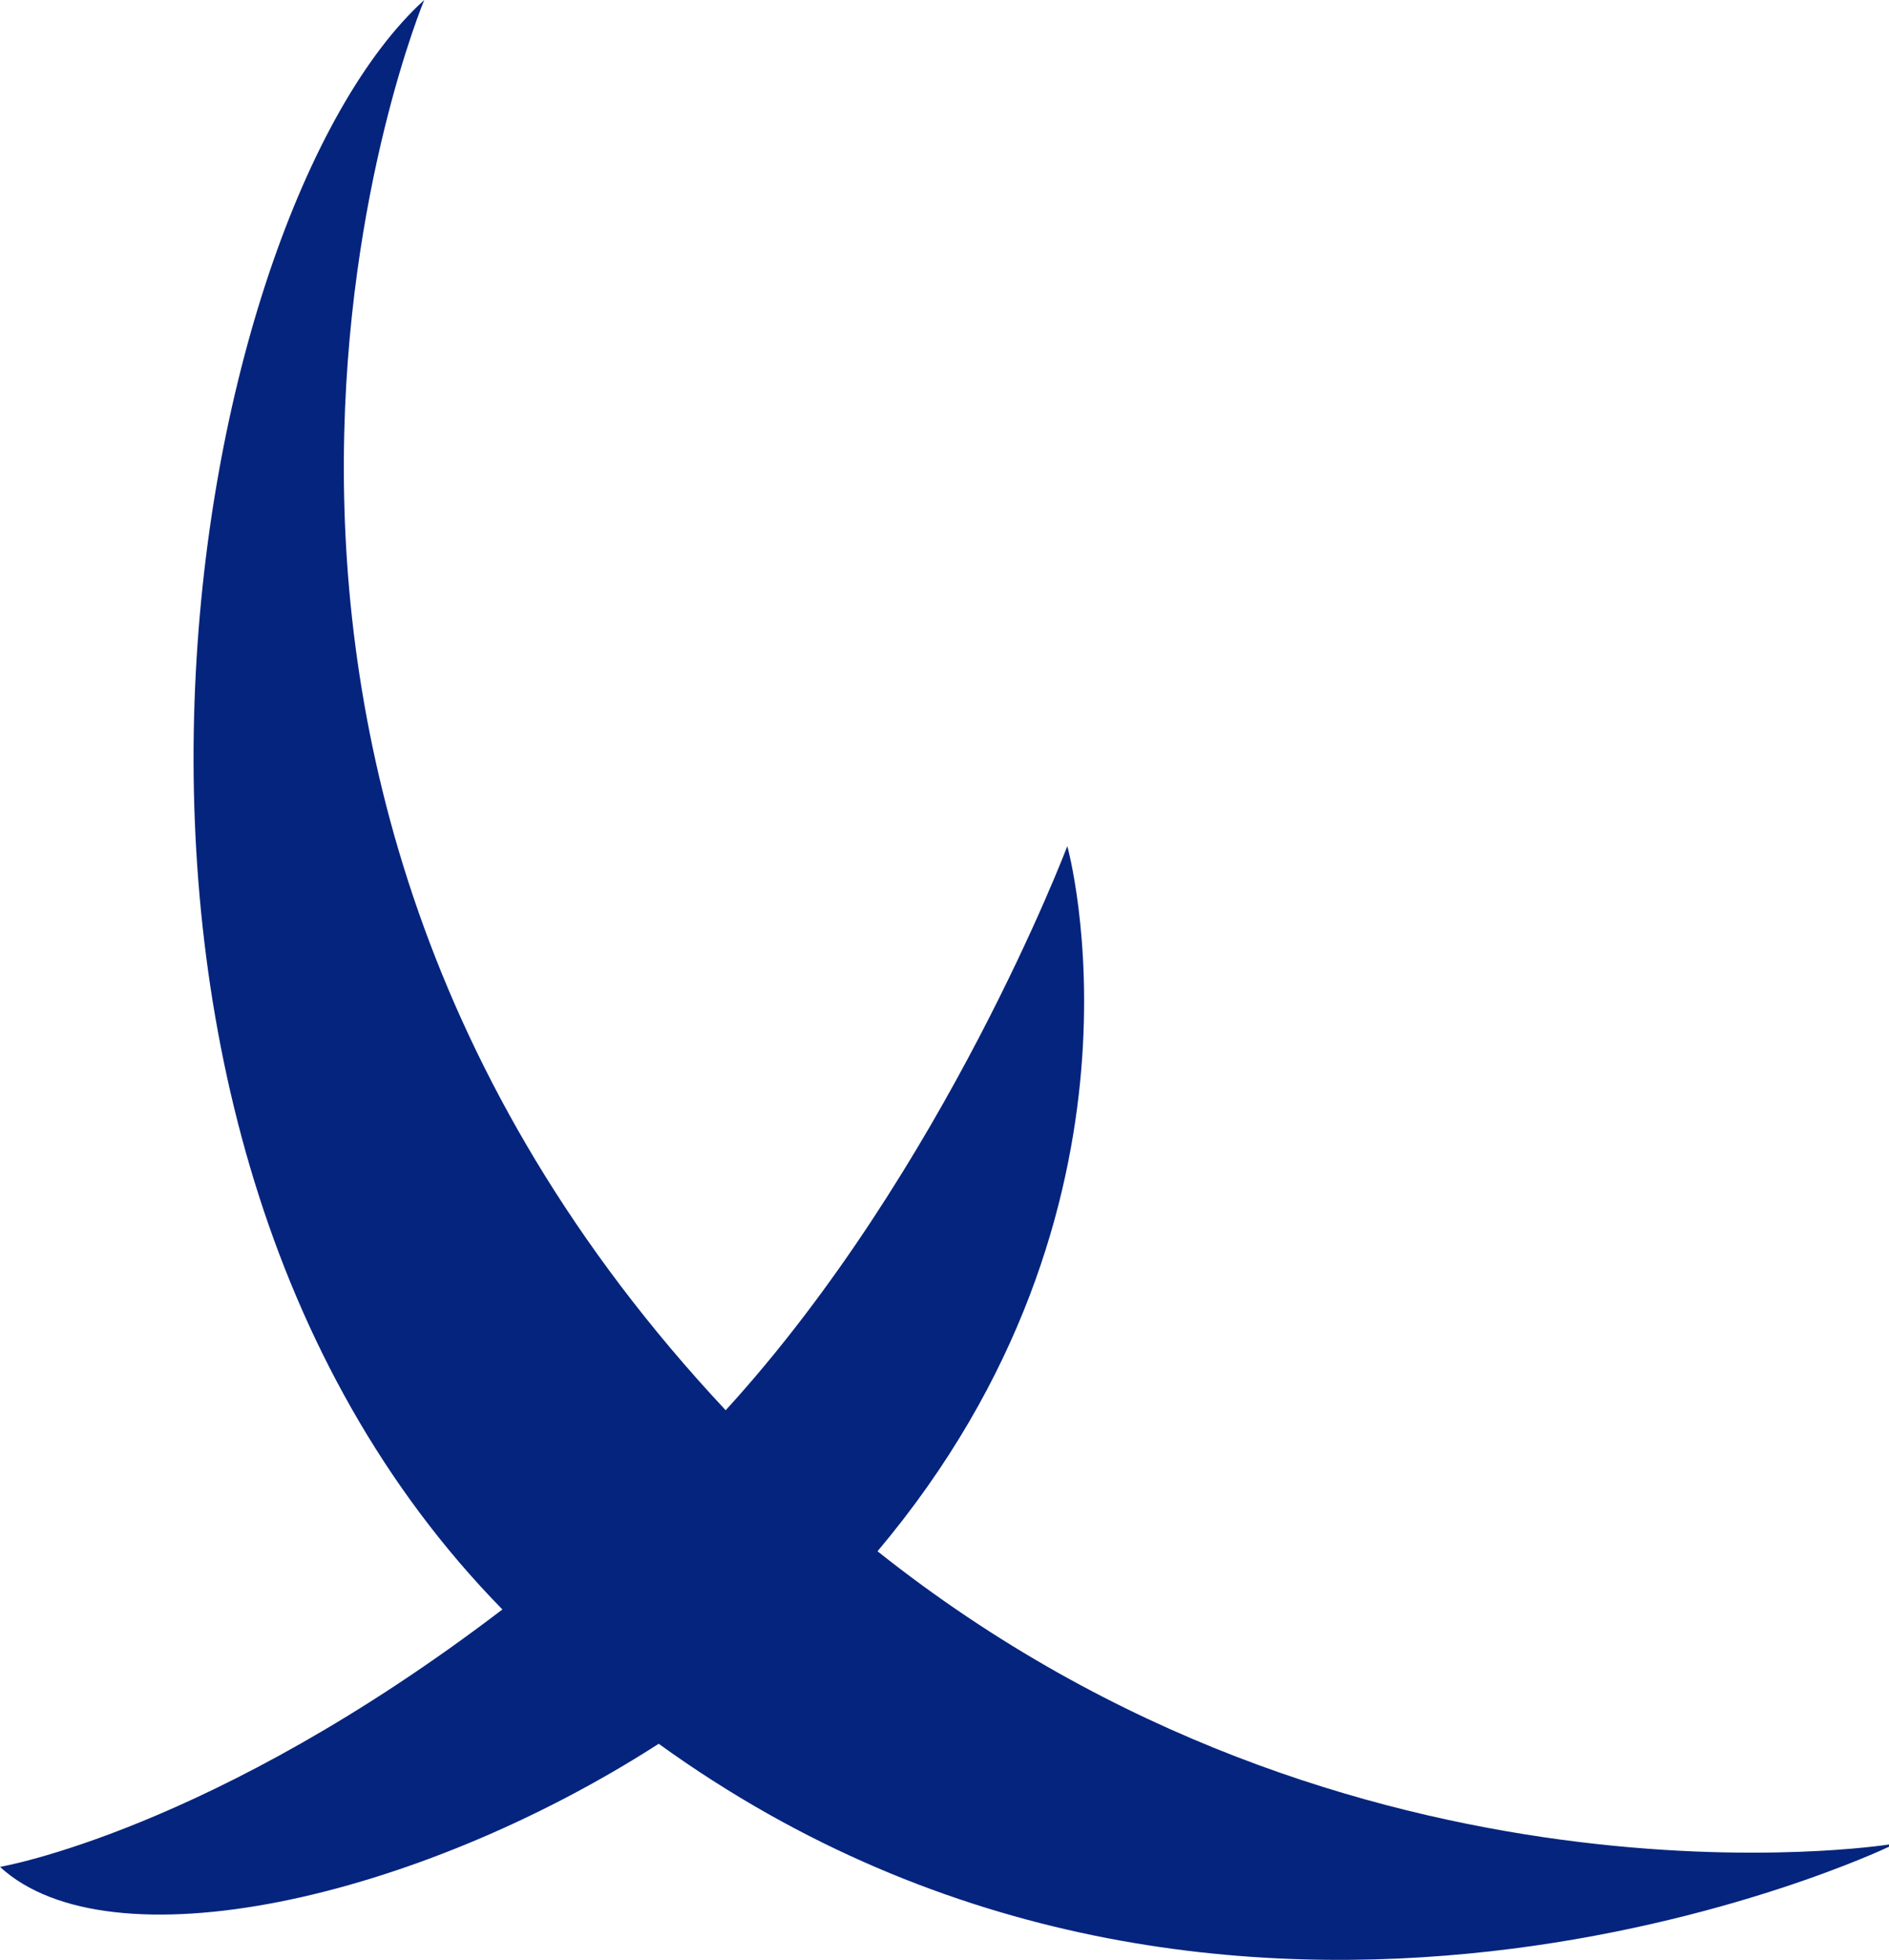 <?xml version="1.0" encoding="UTF-8"?>
<svg xmlns="http://www.w3.org/2000/svg" width="377" height="391" viewBox="0 0 377 391" fill="none">
  <path d="M377 367.981C377 367.981 270.05 384.951 175.131 309.48C233.063 240.706 213.009 168.807 213.009 168.807C213.009 168.807 188.5 233.561 144.829 281.345C21.836 150.051 84.669 0 84.669 0C37.433 42.872 4.456 223.29 100.266 321.091C42.334 365.302 0 372.447 0 372.447C21.836 392.543 82.886 379.146 131.46 347.885C246.431 430.949 377 368.428 377 368.428V367.981Z" fill="#05247D"></path>
</svg>
